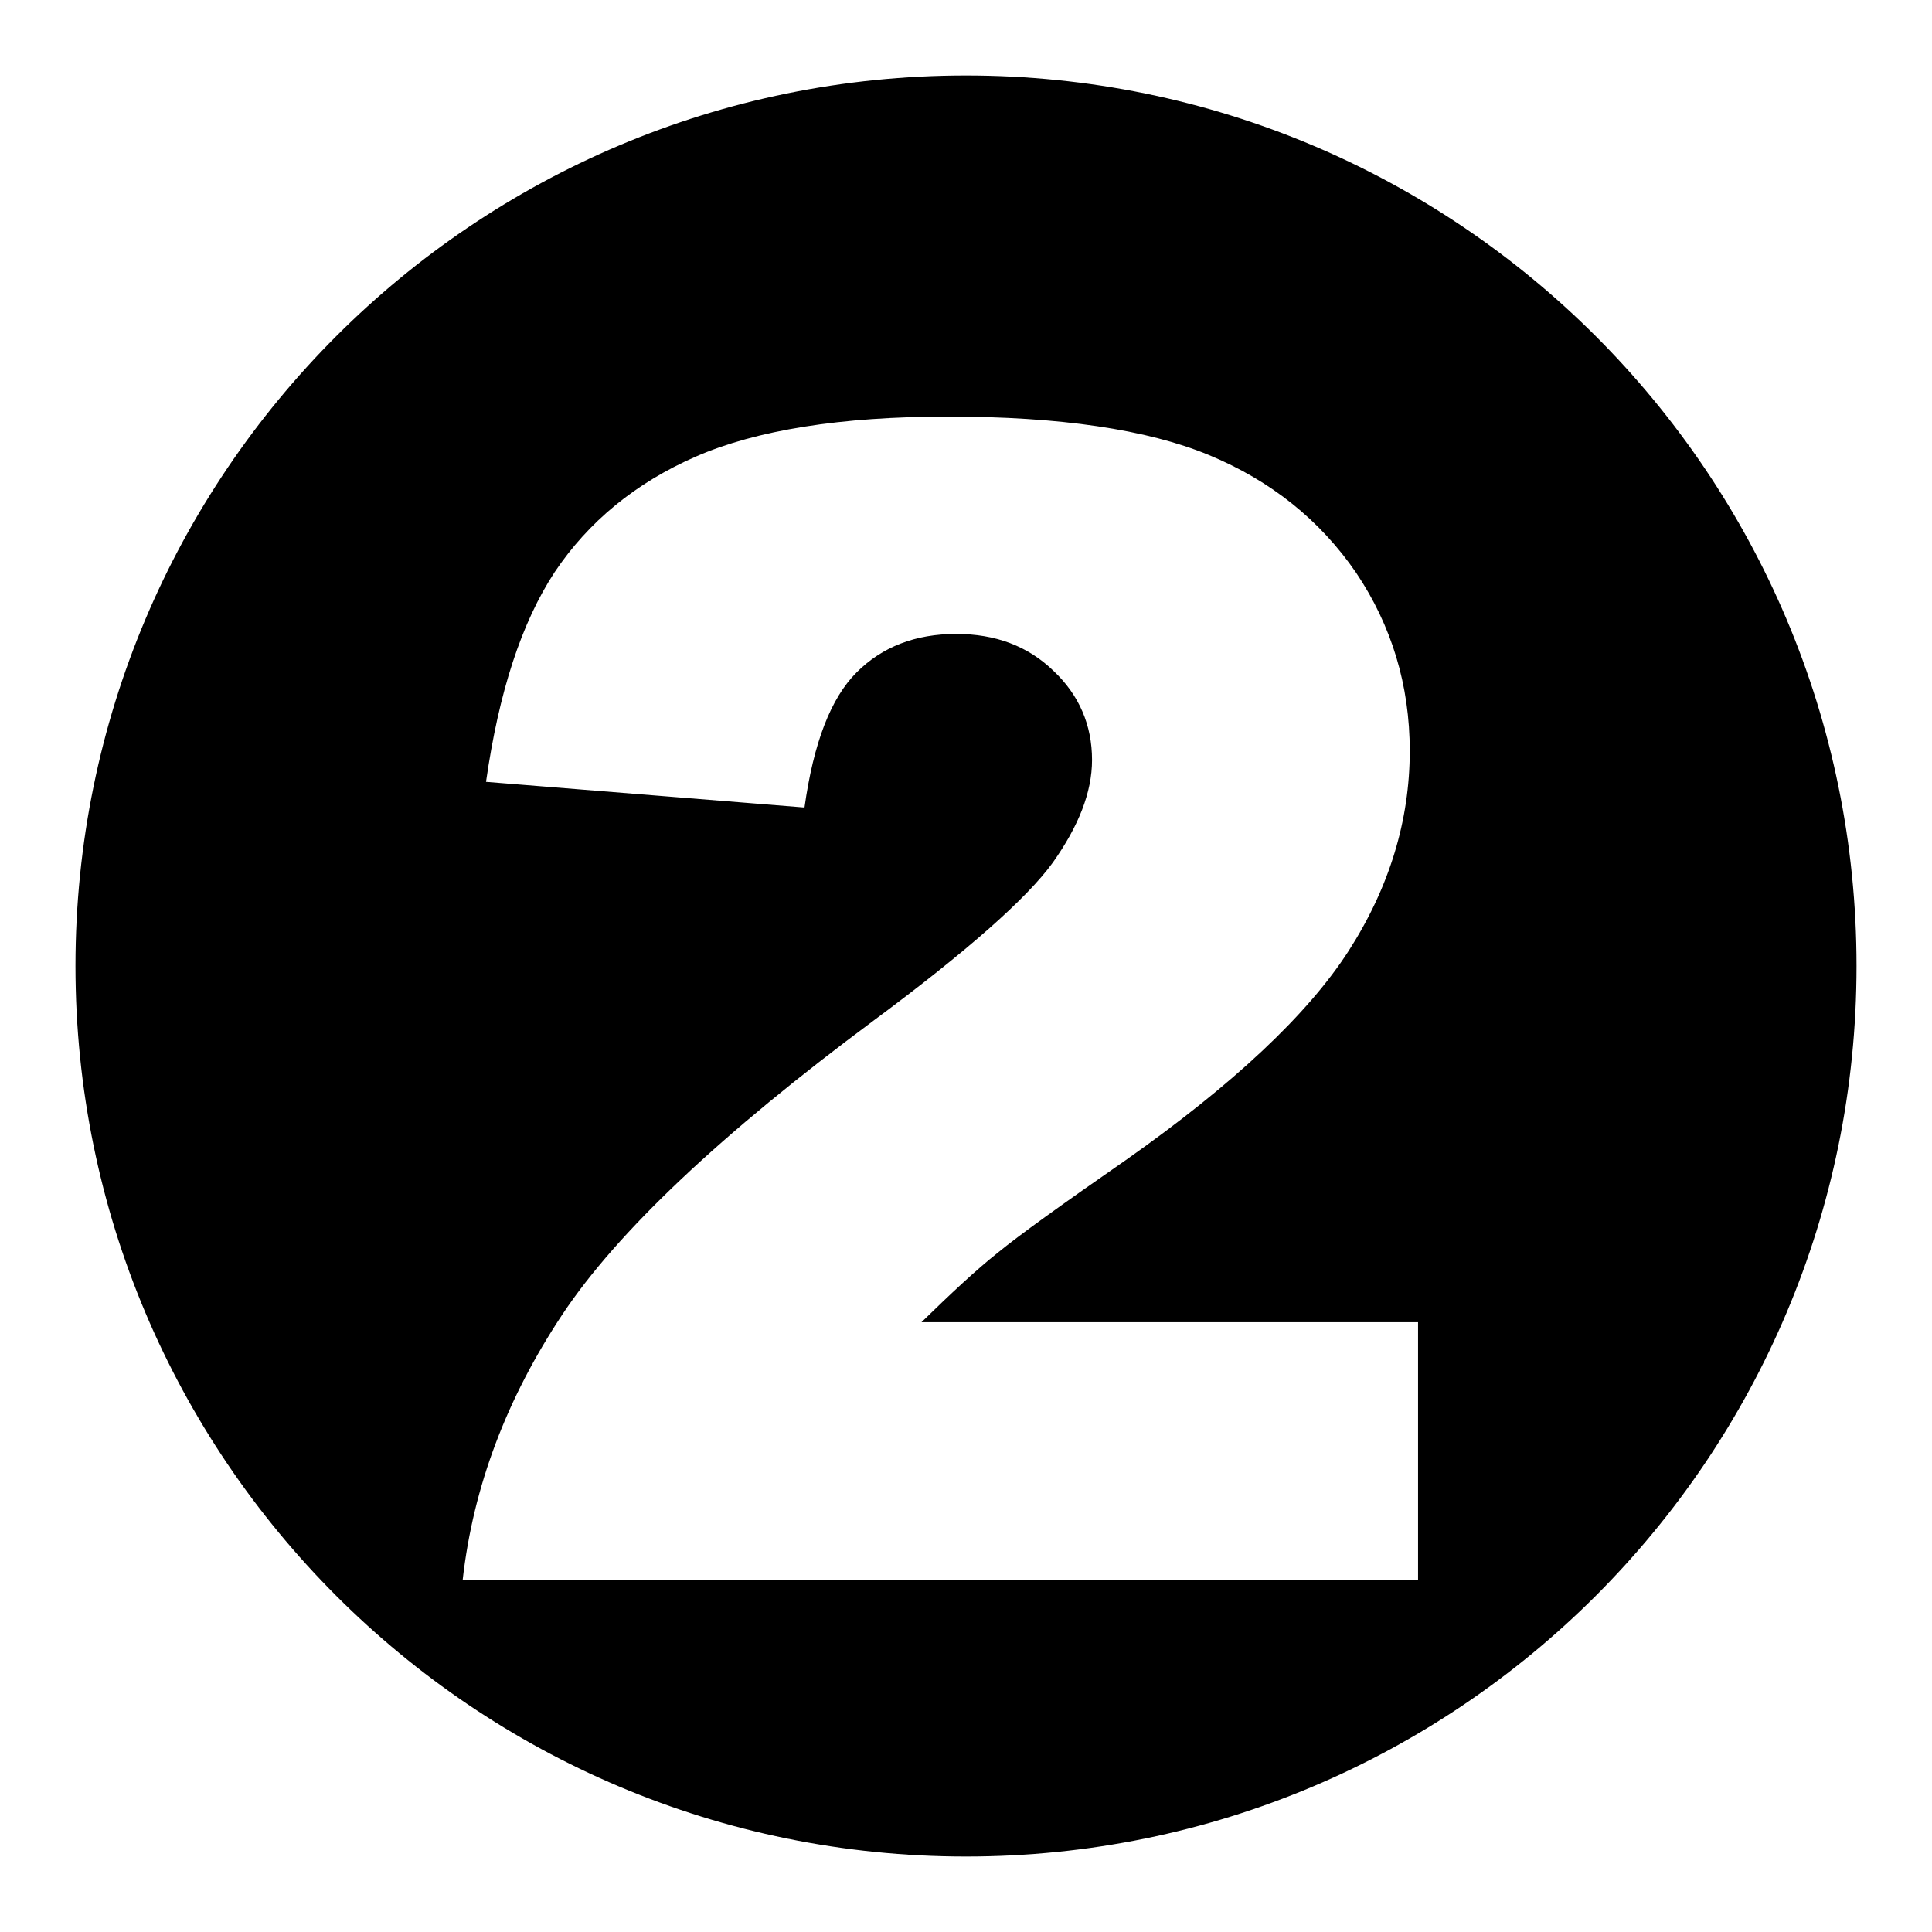 <?xml version="1.0" encoding="utf-8"?>
<!-- Svg Vector Icons : http://www.onlinewebfonts.com/icon -->
<!DOCTYPE svg PUBLIC "-//W3C//DTD SVG 1.1//EN" "http://www.w3.org/Graphics/SVG/1.1/DTD/svg11.dtd">
<svg version="1.1" xmlns="http://www.w3.org/2000/svg" xmlns:xlink="http://www.w3.org/1999/xlink" x="0px" y="0px" viewBox="0 0 256 256" enable-background="new 0 0 256 256" xml:space="preserve">
<g><g><path fill="#000000" d="M128,10C62.8,10,10,62.8,10,128c0,65.2,52.8,118,118,118c65.2,0,118-52.8,118-118C246,62.8,193.2,10,128,10z M187.8,209.4H61.3c1.4-12.5,5.9-24.2,13.2-35.2c7.3-11,21.1-24,41.3-39c12.4-9.2,20.3-16.2,23.7-20.9c3.4-4.8,5.2-9.3,5.2-13.6c0-4.6-1.7-8.6-5.1-11.8c-3.4-3.3-7.7-4.9-12.9-4.9c-5.4,0-9.8,1.7-13.2,5.1c-3.4,3.4-5.7,9.3-6.9,17.9l-42.2-3.4c1.7-11.9,4.7-21.1,9.1-27.8C78,69.1,84.2,64,92.2,60.5c8-3.5,19.2-5.3,33.4-5.3c14.8,0,26.4,1.7,34.6,5.1c8.2,3.4,14.7,8.6,19.5,15.6c4.7,7,7.1,14.9,7.1,23.6c0,9.2-2.7,18.1-8.1,26.5c-5.4,8.4-15.3,17.7-29.5,27.7c-8.5,5.9-14.2,10-17,12.3c-2.9,2.3-6.2,5.4-10.1,9.2h65.8V209.4z"/></g></g>
</svg>